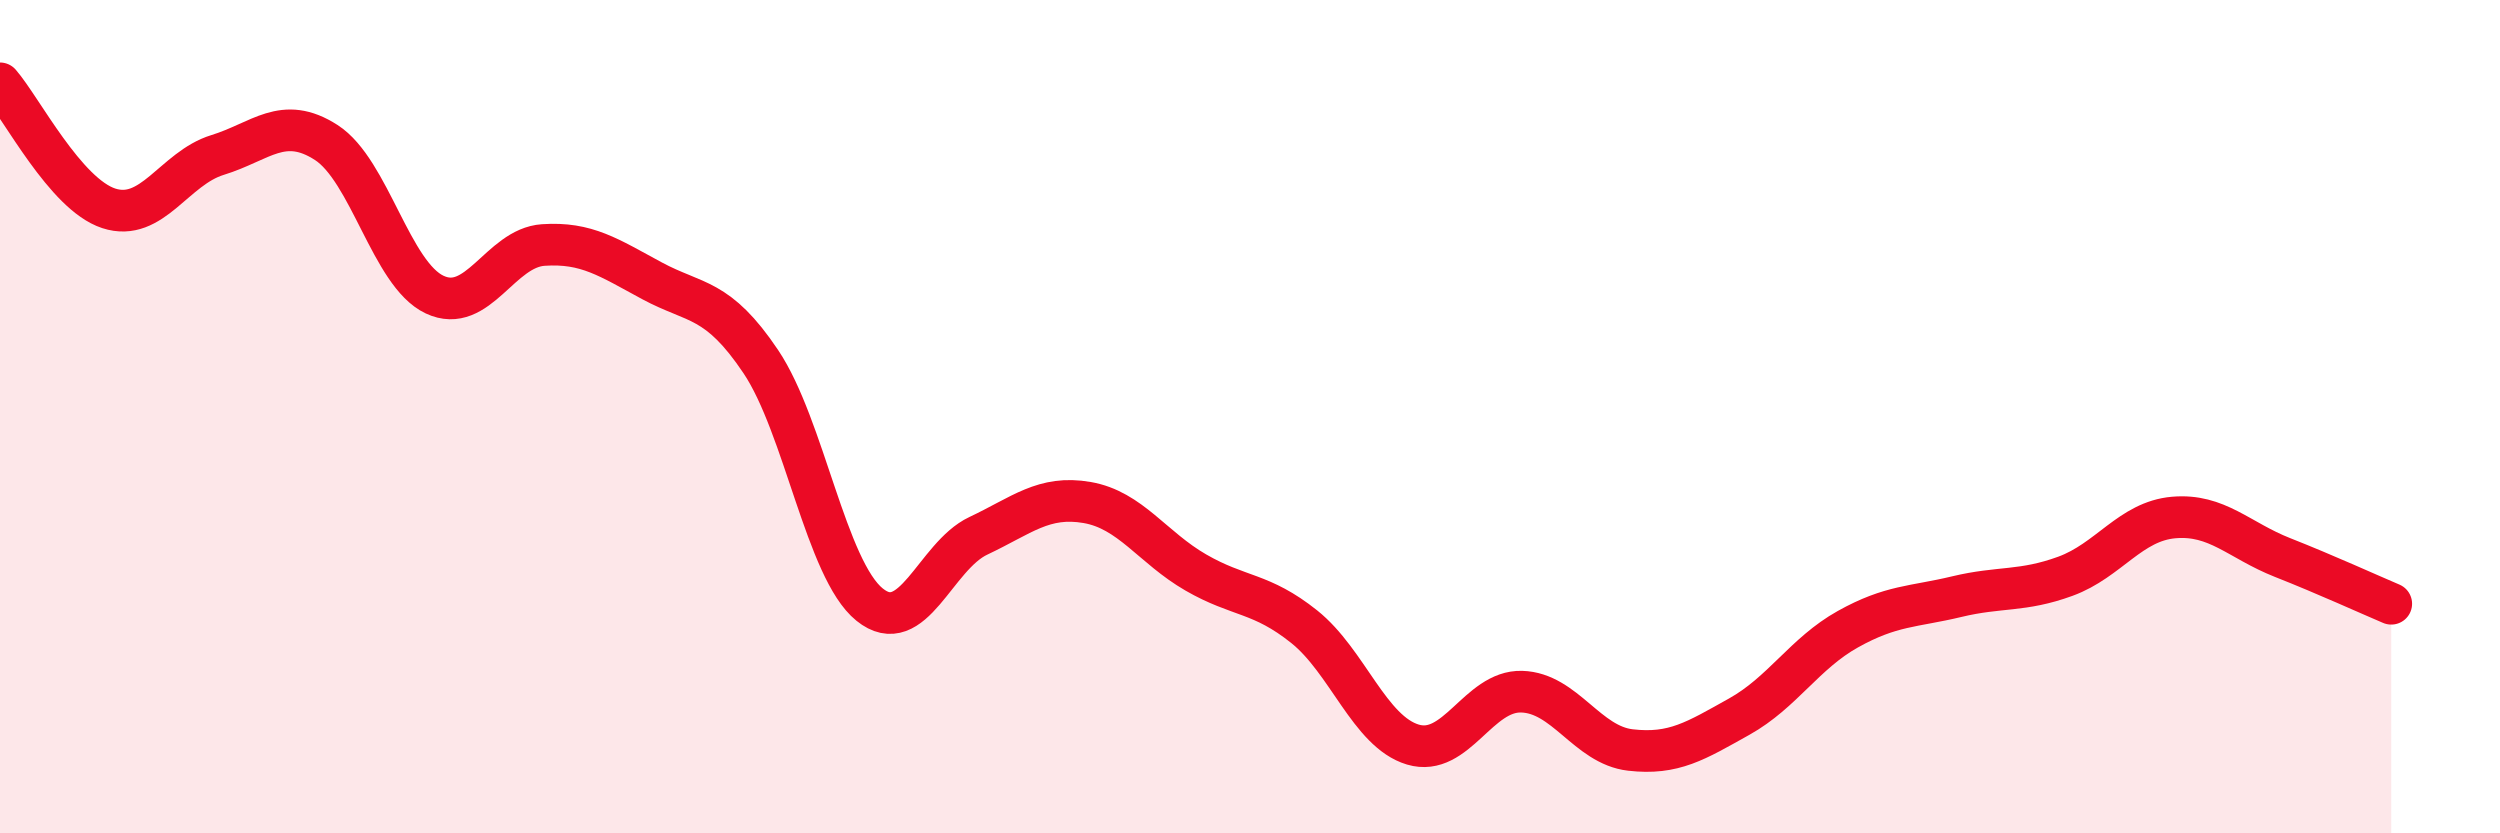 
    <svg width="60" height="20" viewBox="0 0 60 20" xmlns="http://www.w3.org/2000/svg">
      <path
        d="M 0,2 C 0.52,2.6 1.57,4.66 2.61,5 C 3.65,5.34 4.18,4.04 5.22,3.72 C 6.26,3.4 6.79,2.75 7.83,3.42 C 8.87,4.09 9.39,6.58 10.43,7.07 C 11.47,7.56 12,5.95 13.04,5.88 C 14.08,5.81 14.61,6.18 15.65,6.74 C 16.69,7.3 17.22,7.13 18.26,8.68 C 19.3,10.23 19.83,13.67 20.87,14.51 C 21.91,15.35 22.44,13.35 23.48,12.86 C 24.52,12.37 25.05,11.88 26.09,12.06 C 27.13,12.24 27.66,13.14 28.7,13.74 C 29.74,14.34 30.26,14.21 31.3,15.04 C 32.34,15.87 32.87,17.56 33.91,17.87 C 34.95,18.18 35.48,16.57 36.52,16.6 C 37.56,16.63 38.09,17.88 39.13,18 C 40.17,18.12 40.7,17.78 41.74,17.2 C 42.78,16.62 43.31,15.68 44.35,15.1 C 45.39,14.52 45.92,14.57 46.96,14.32 C 48,14.07 48.53,14.21 49.57,13.83 C 50.61,13.45 51.13,12.51 52.17,12.42 C 53.21,12.33 53.74,12.97 54.78,13.38 C 55.82,13.79 56.87,14.27 57.39,14.49L57.39 20L0 20Z"
        fill="#EB0A25"
        opacity="0.1"
        stroke-linecap="round"
        stroke-linejoin="round"
      />
      <path
        d="M 0,2 C 0.52,2.6 1.57,4.66 2.61,5 C 3.65,5.34 4.18,4.04 5.22,3.72 C 6.26,3.4 6.79,2.75 7.83,3.42 C 8.87,4.09 9.39,6.58 10.43,7.07 C 11.47,7.56 12,5.95 13.04,5.88 C 14.08,5.81 14.61,6.18 15.65,6.74 C 16.69,7.3 17.22,7.13 18.26,8.68 C 19.3,10.23 19.83,13.67 20.87,14.51 C 21.91,15.35 22.44,13.35 23.48,12.86 C 24.52,12.37 25.05,11.88 26.09,12.06 C 27.13,12.24 27.66,13.14 28.7,13.74 C 29.74,14.34 30.26,14.21 31.3,15.04 C 32.34,15.87 32.87,17.56 33.91,17.87 C 34.95,18.18 35.48,16.57 36.52,16.6 C 37.56,16.63 38.09,17.88 39.13,18 C 40.17,18.12 40.7,17.78 41.74,17.2 C 42.78,16.62 43.31,15.68 44.35,15.1 C 45.39,14.52 45.92,14.57 46.96,14.32 C 48,14.07 48.53,14.21 49.57,13.83 C 50.61,13.45 51.13,12.51 52.17,12.42 C 53.21,12.33 53.74,12.97 54.78,13.38 C 55.82,13.79 56.87,14.27 57.39,14.49"
        stroke="#EB0A25"
        stroke-width="1"
        fill="none"
        stroke-linecap="round"
        stroke-linejoin="round"
      />
    </svg>
  